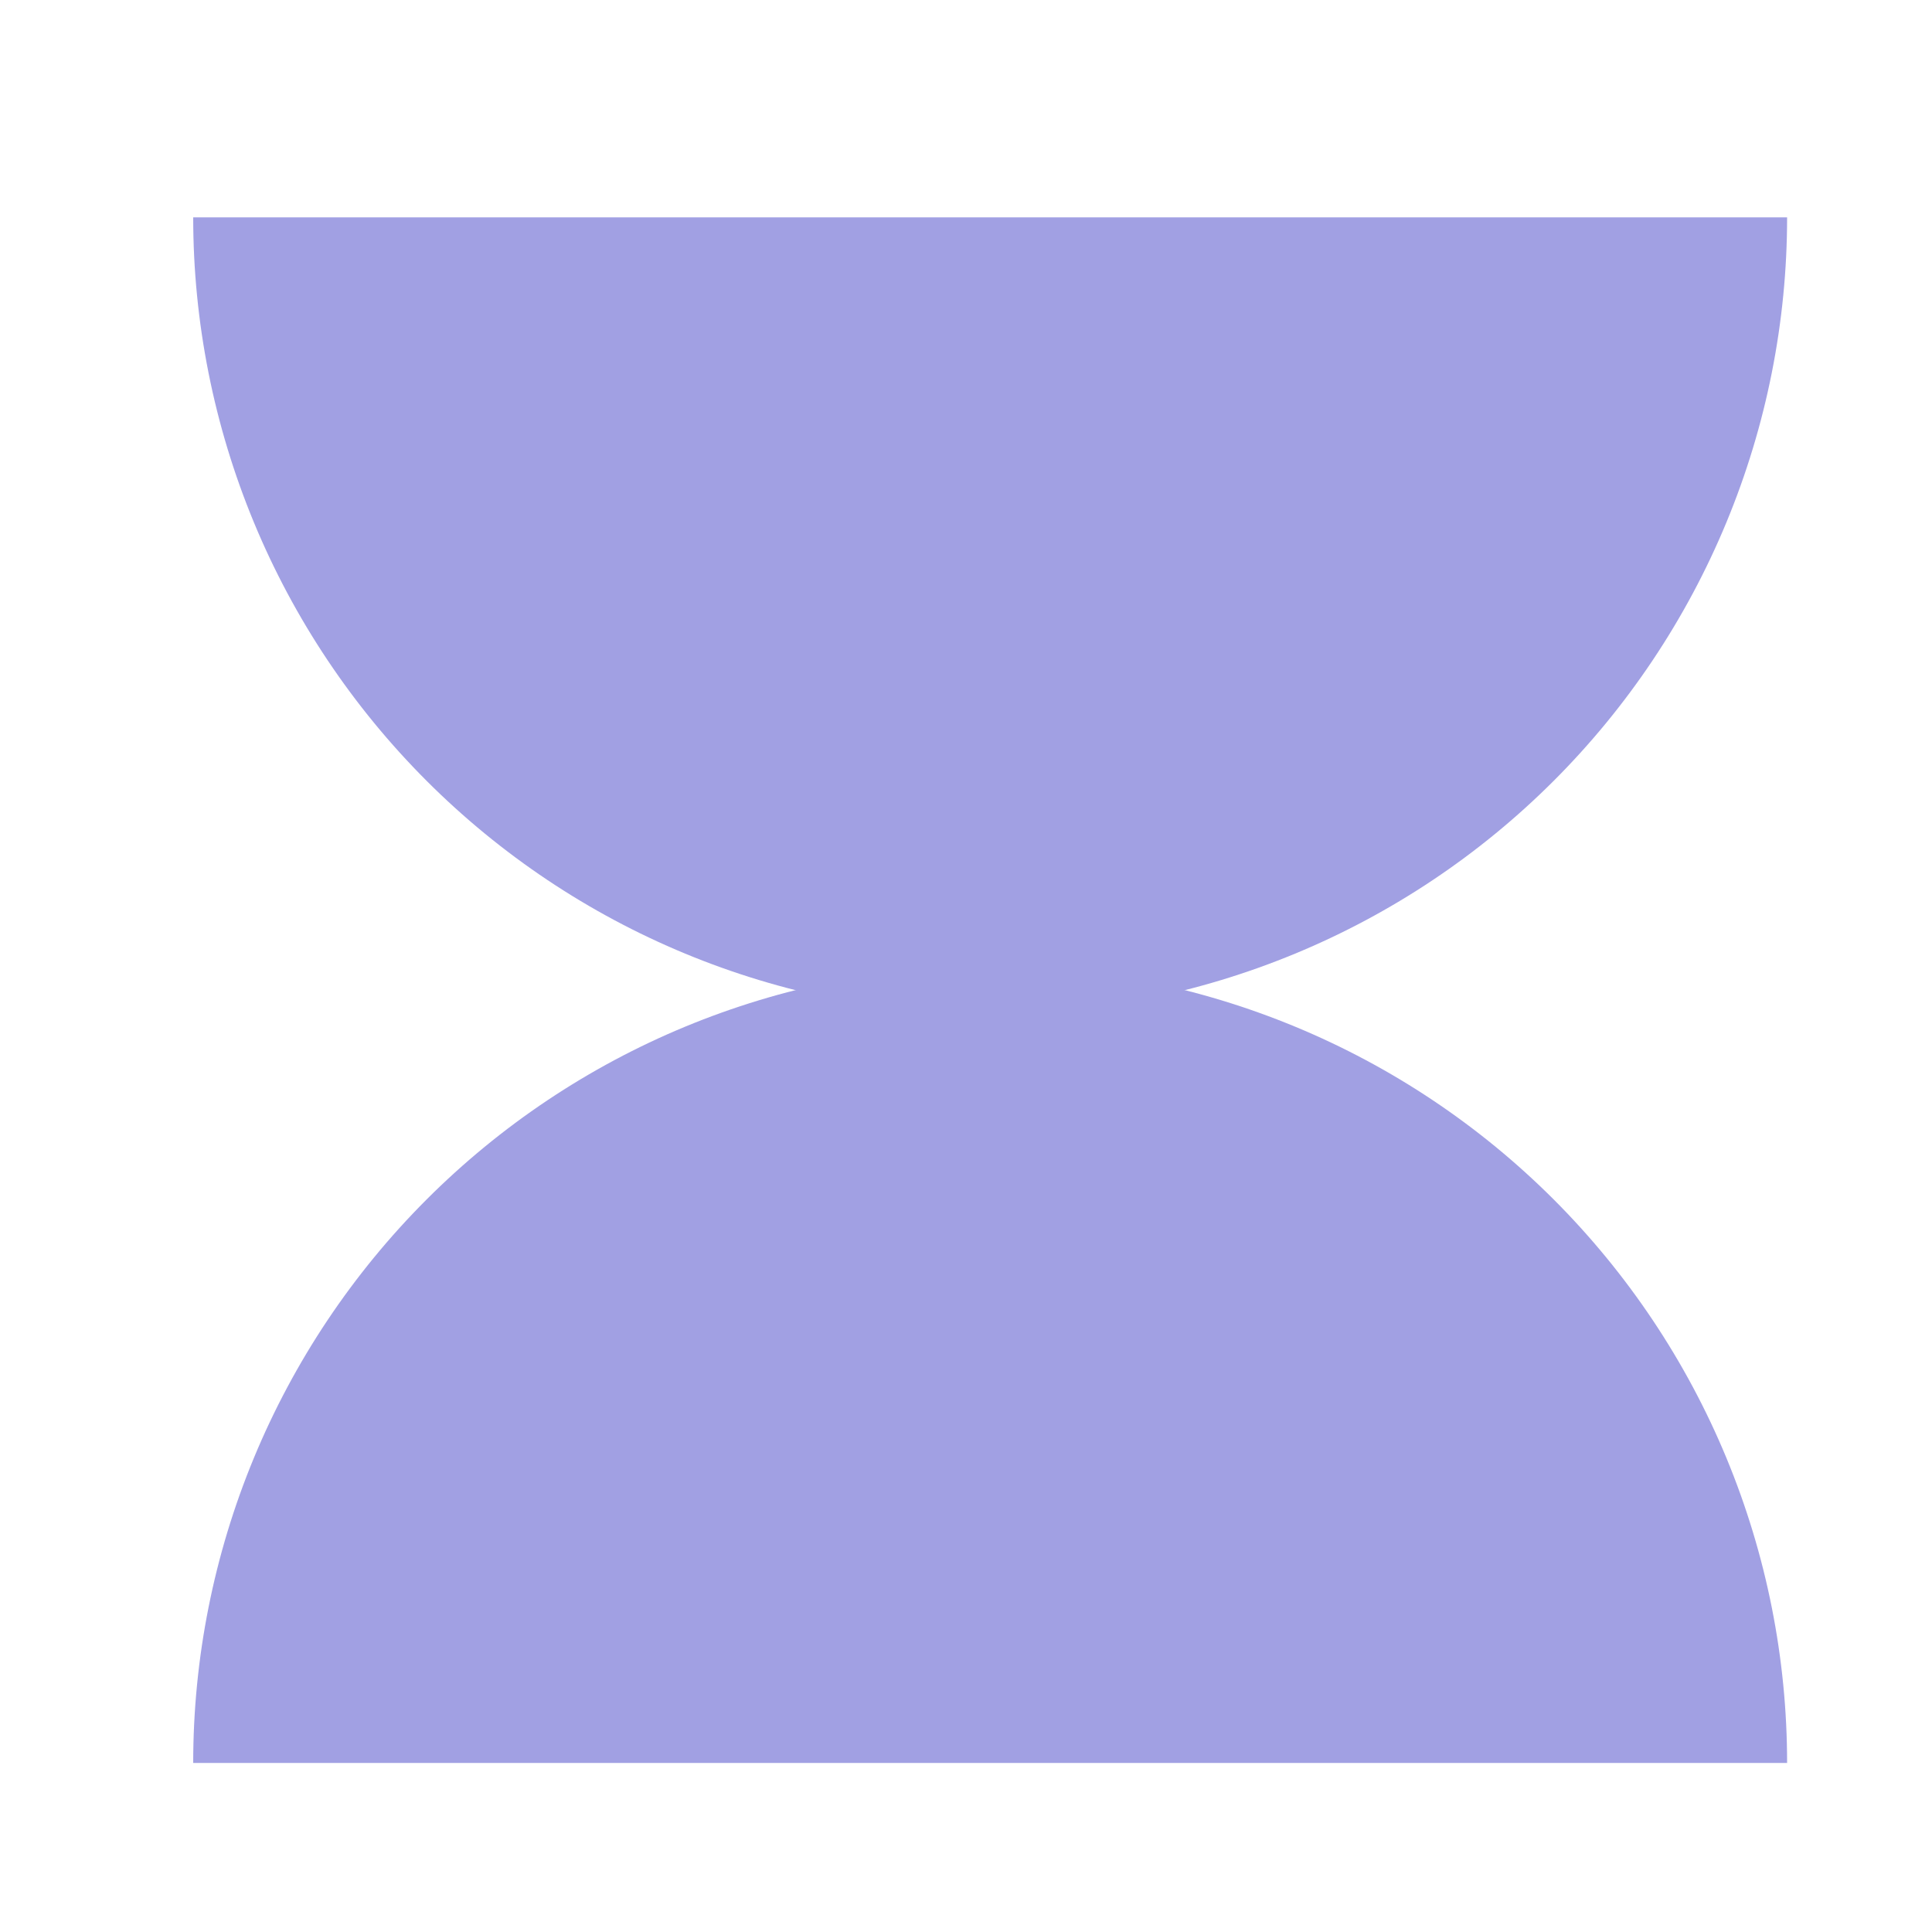 <svg width="40" height="40" viewBox="0 0 40 40" fill="none" xmlns="http://www.w3.org/2000/svg">
<rect width="40" height="40" fill="white"/>
<path d="M37 4.5C37 6.667 36.573 8.812 35.744 10.814C34.915 12.816 33.699 14.635 32.167 16.167C30.635 17.699 28.816 18.915 26.814 19.744C24.812 20.573 22.667 21 20.5 21C18.333 21 16.188 20.573 14.186 19.744C12.184 18.915 10.365 17.699 8.833 16.167C7.301 14.635 6.085 12.816 5.256 10.814C4.427 8.812 4 6.667 4 4.5L37 4.5Z" fill="#A1A0E3"/>
<path d="M37 36.5C37 34.333 36.573 32.188 35.744 30.186C34.915 28.184 33.699 26.365 32.167 24.833C30.635 23.301 28.816 22.085 26.814 21.256C24.812 20.427 22.667 20 20.5 20C18.333 20 16.188 20.427 14.186 21.256C12.184 22.085 10.365 23.301 8.833 24.833C7.301 26.365 6.085 28.184 5.256 30.186C4.427 32.188 4 34.333 4 36.5L37 36.5Z" fill="#A1A0E3"/>
</svg>

